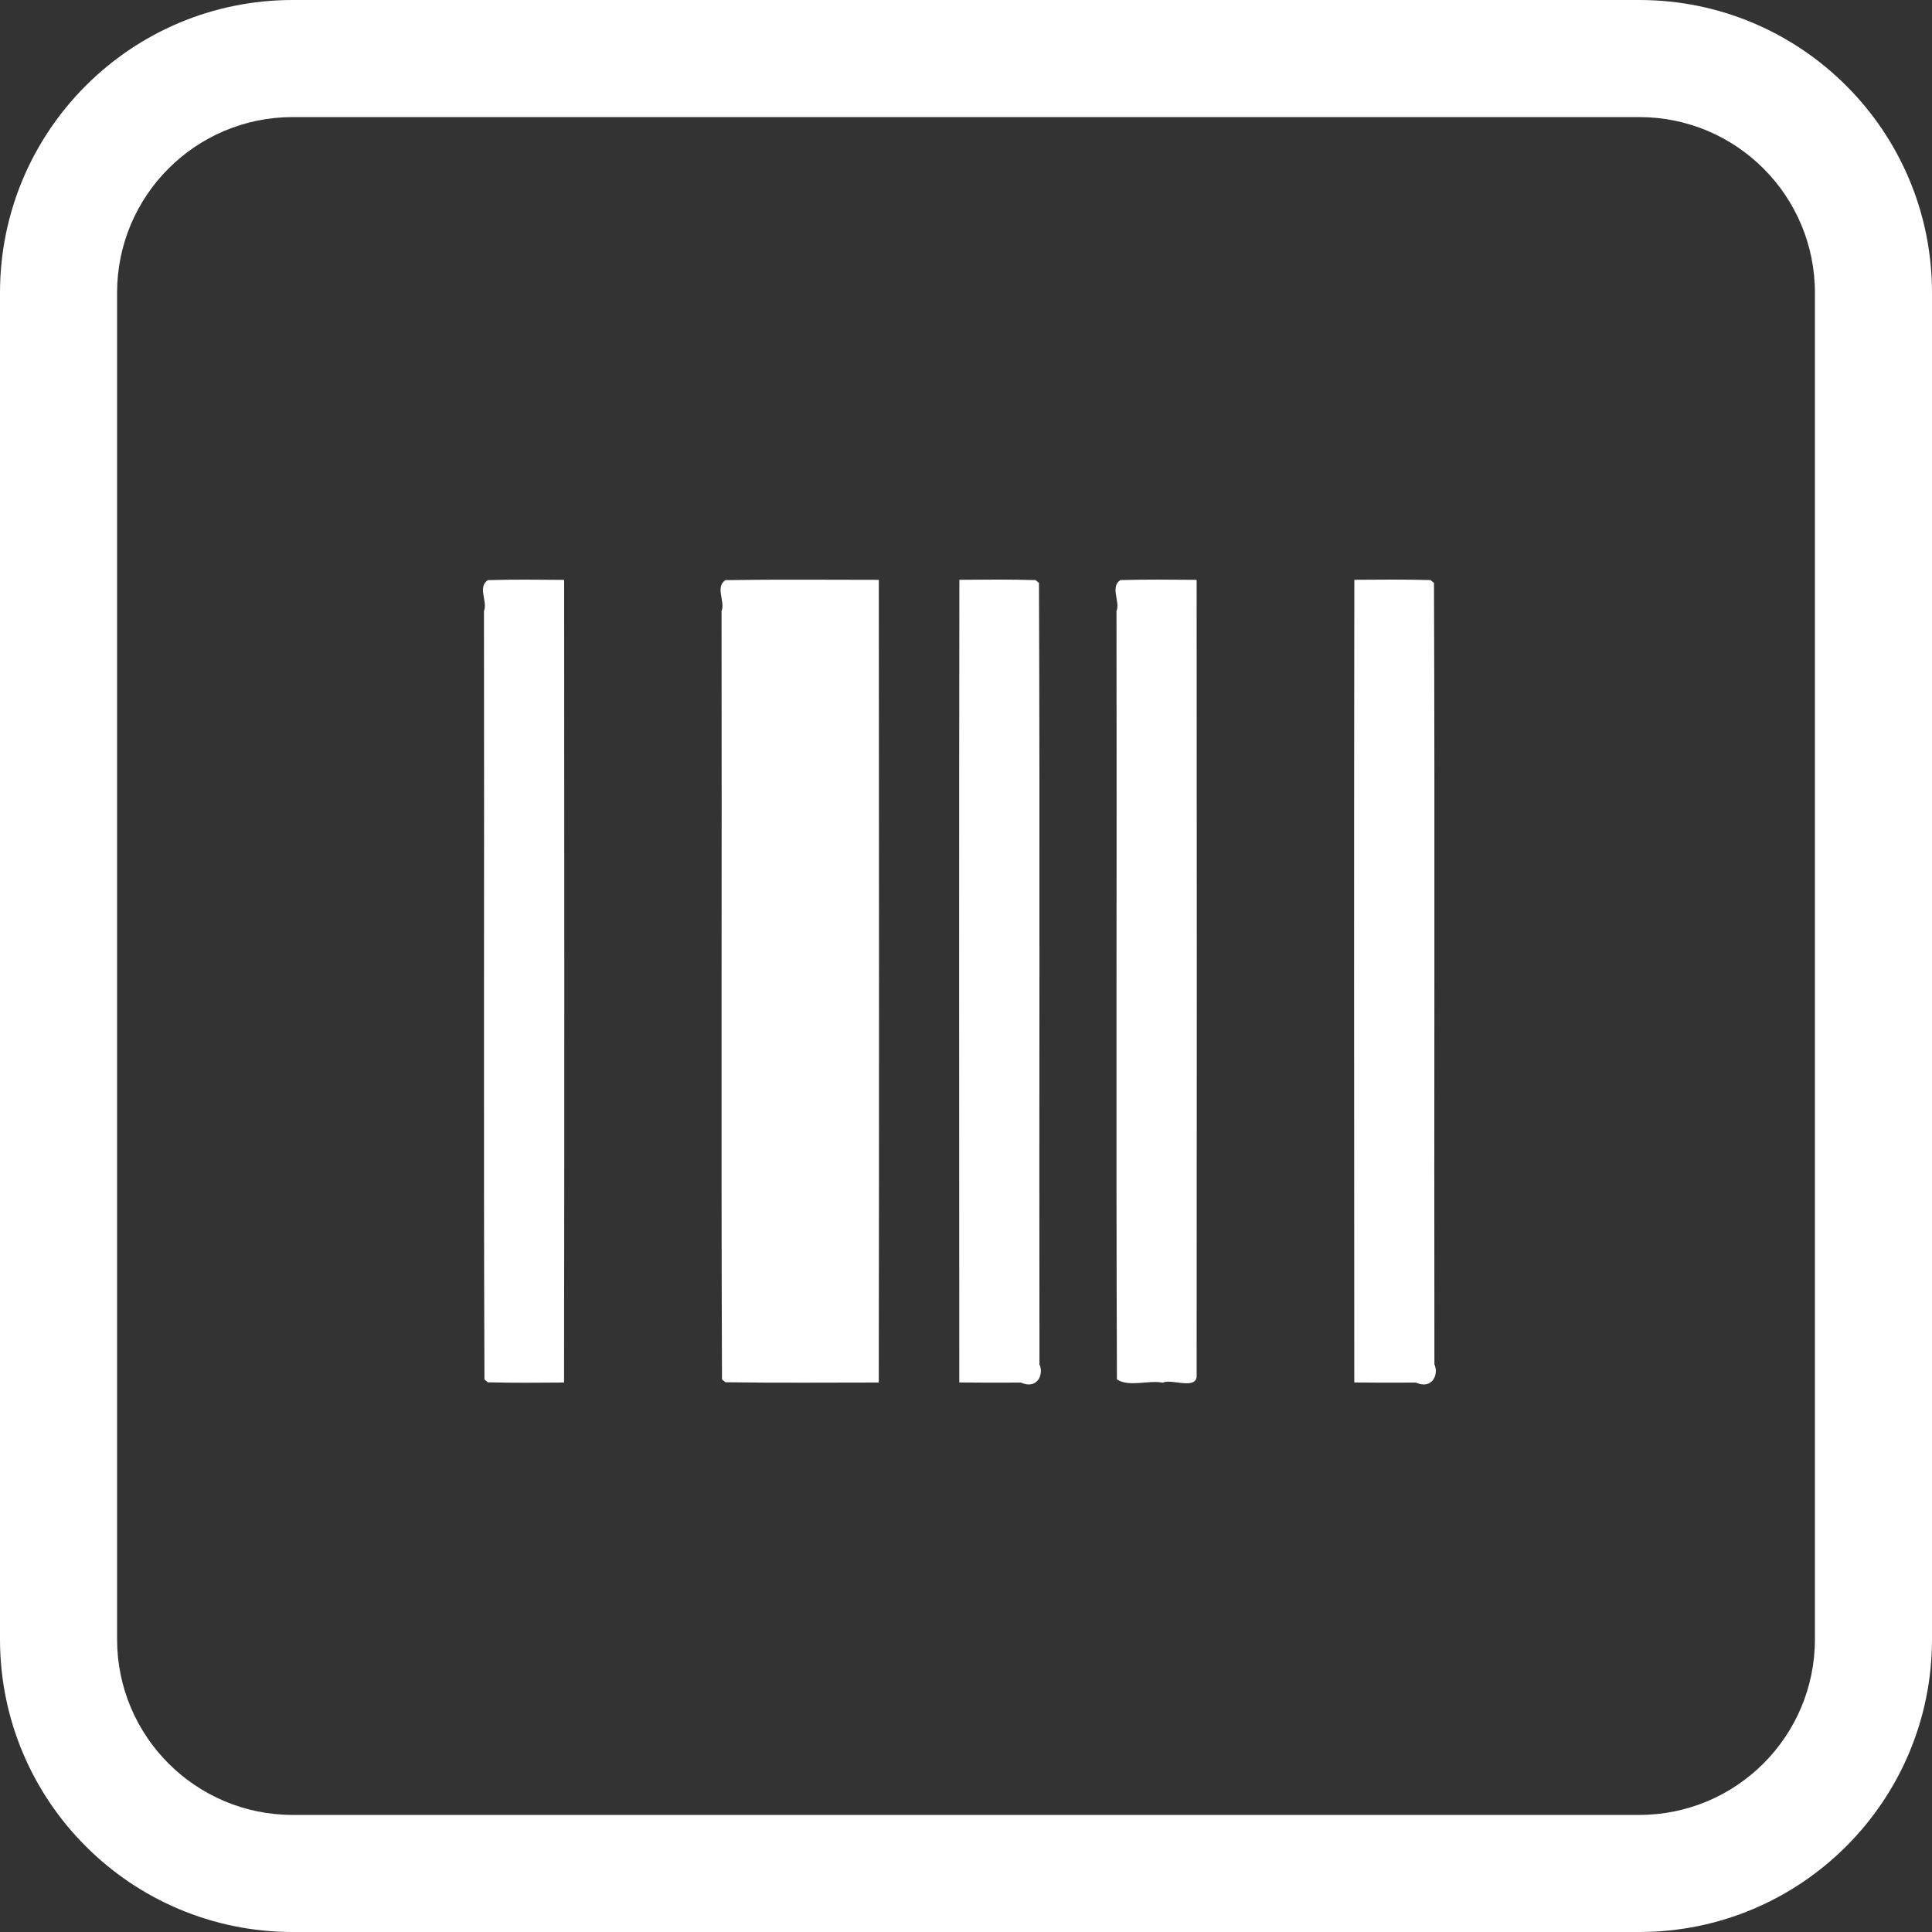 <svg width="40" height="40" viewBox="0 0 40 40" fill="none" xmlns="http://www.w3.org/2000/svg">
<rect x="0" y="0" width="40" height="40" fill="#333333" stroke="none"/>
<path d="M10.1 12.011C10.626 11.995 11.152 12.002 11.68 12.006C11.683 17.545 11.686 23.085 11.678 28.624C11.152 28.628 10.626 28.633 10.1 28.619C10.082 28.604 10.047 28.574 10.03 28.56C10.009 23.257 10.029 17.954 10.02 12.651C10.102 12.461 9.881 12.155 10.1 12.011Z" fill="#fff"/>
<path d="M15.019 12.011C16.077 11.994 17.136 12.005 18.195 12.005C18.199 17.544 18.202 23.084 18.194 28.624C17.136 28.624 16.077 28.634 15.019 28.618C15.001 28.603 14.966 28.574 14.948 28.559C14.928 23.256 14.948 17.953 14.939 12.651C15.021 12.461 14.8 12.155 15.019 12.011Z" fill="#fff"/>
<path d="M19.863 12.004C20.388 12 20.915 11.995 21.441 12.01C21.458 12.025 21.494 12.054 21.511 12.069C21.532 17.462 21.512 22.855 21.521 28.248C21.616 28.447 21.482 28.777 21.137 28.625C20.711 28.628 20.286 28.627 19.861 28.623C19.858 23.083 19.855 17.544 19.863 12.004Z" fill="#fff"/>
<path d="M23.196 12.01C23.721 11.995 24.248 12.001 24.775 12.005C24.779 17.508 24.78 23.012 24.775 28.515C24.727 28.769 24.248 28.541 24.075 28.627C23.777 28.568 23.378 28.725 23.125 28.559C23.104 23.256 23.125 17.953 23.116 12.65C23.198 12.46 22.977 12.154 23.196 12.01Z" fill="#fff"/>
<path d="M28.04 12.004C28.566 12 29.092 11.995 29.618 12.01C29.636 12.025 29.671 12.054 29.689 12.069C29.709 17.462 29.689 22.855 29.698 28.248C29.793 28.447 29.659 28.777 29.314 28.625C28.888 28.628 28.463 28.627 28.039 28.623C28.035 23.083 28.032 17.544 28.04 12.004Z" fill="#fff"/>
<path fill-rule="evenodd" clip-rule="evenodd" d="M33.939 2.424H6.061C4.052 2.424 2.424 4.052 2.424 6.061V33.939C2.424 35.948 4.052 37.576 6.061 37.576H33.939C35.948 37.576 37.576 35.948 37.576 33.939V6.061C37.576 4.052 35.948 2.424 33.939 2.424ZM6.061 0C2.713 0 0 2.713 0 6.061V33.939C0 37.287 2.713 40 6.061 40H33.939C37.287 40 40 37.287 40 33.939V6.061C40 2.713 37.287 0 33.939 0H6.061Z" fill="#fff"/>
</svg>
